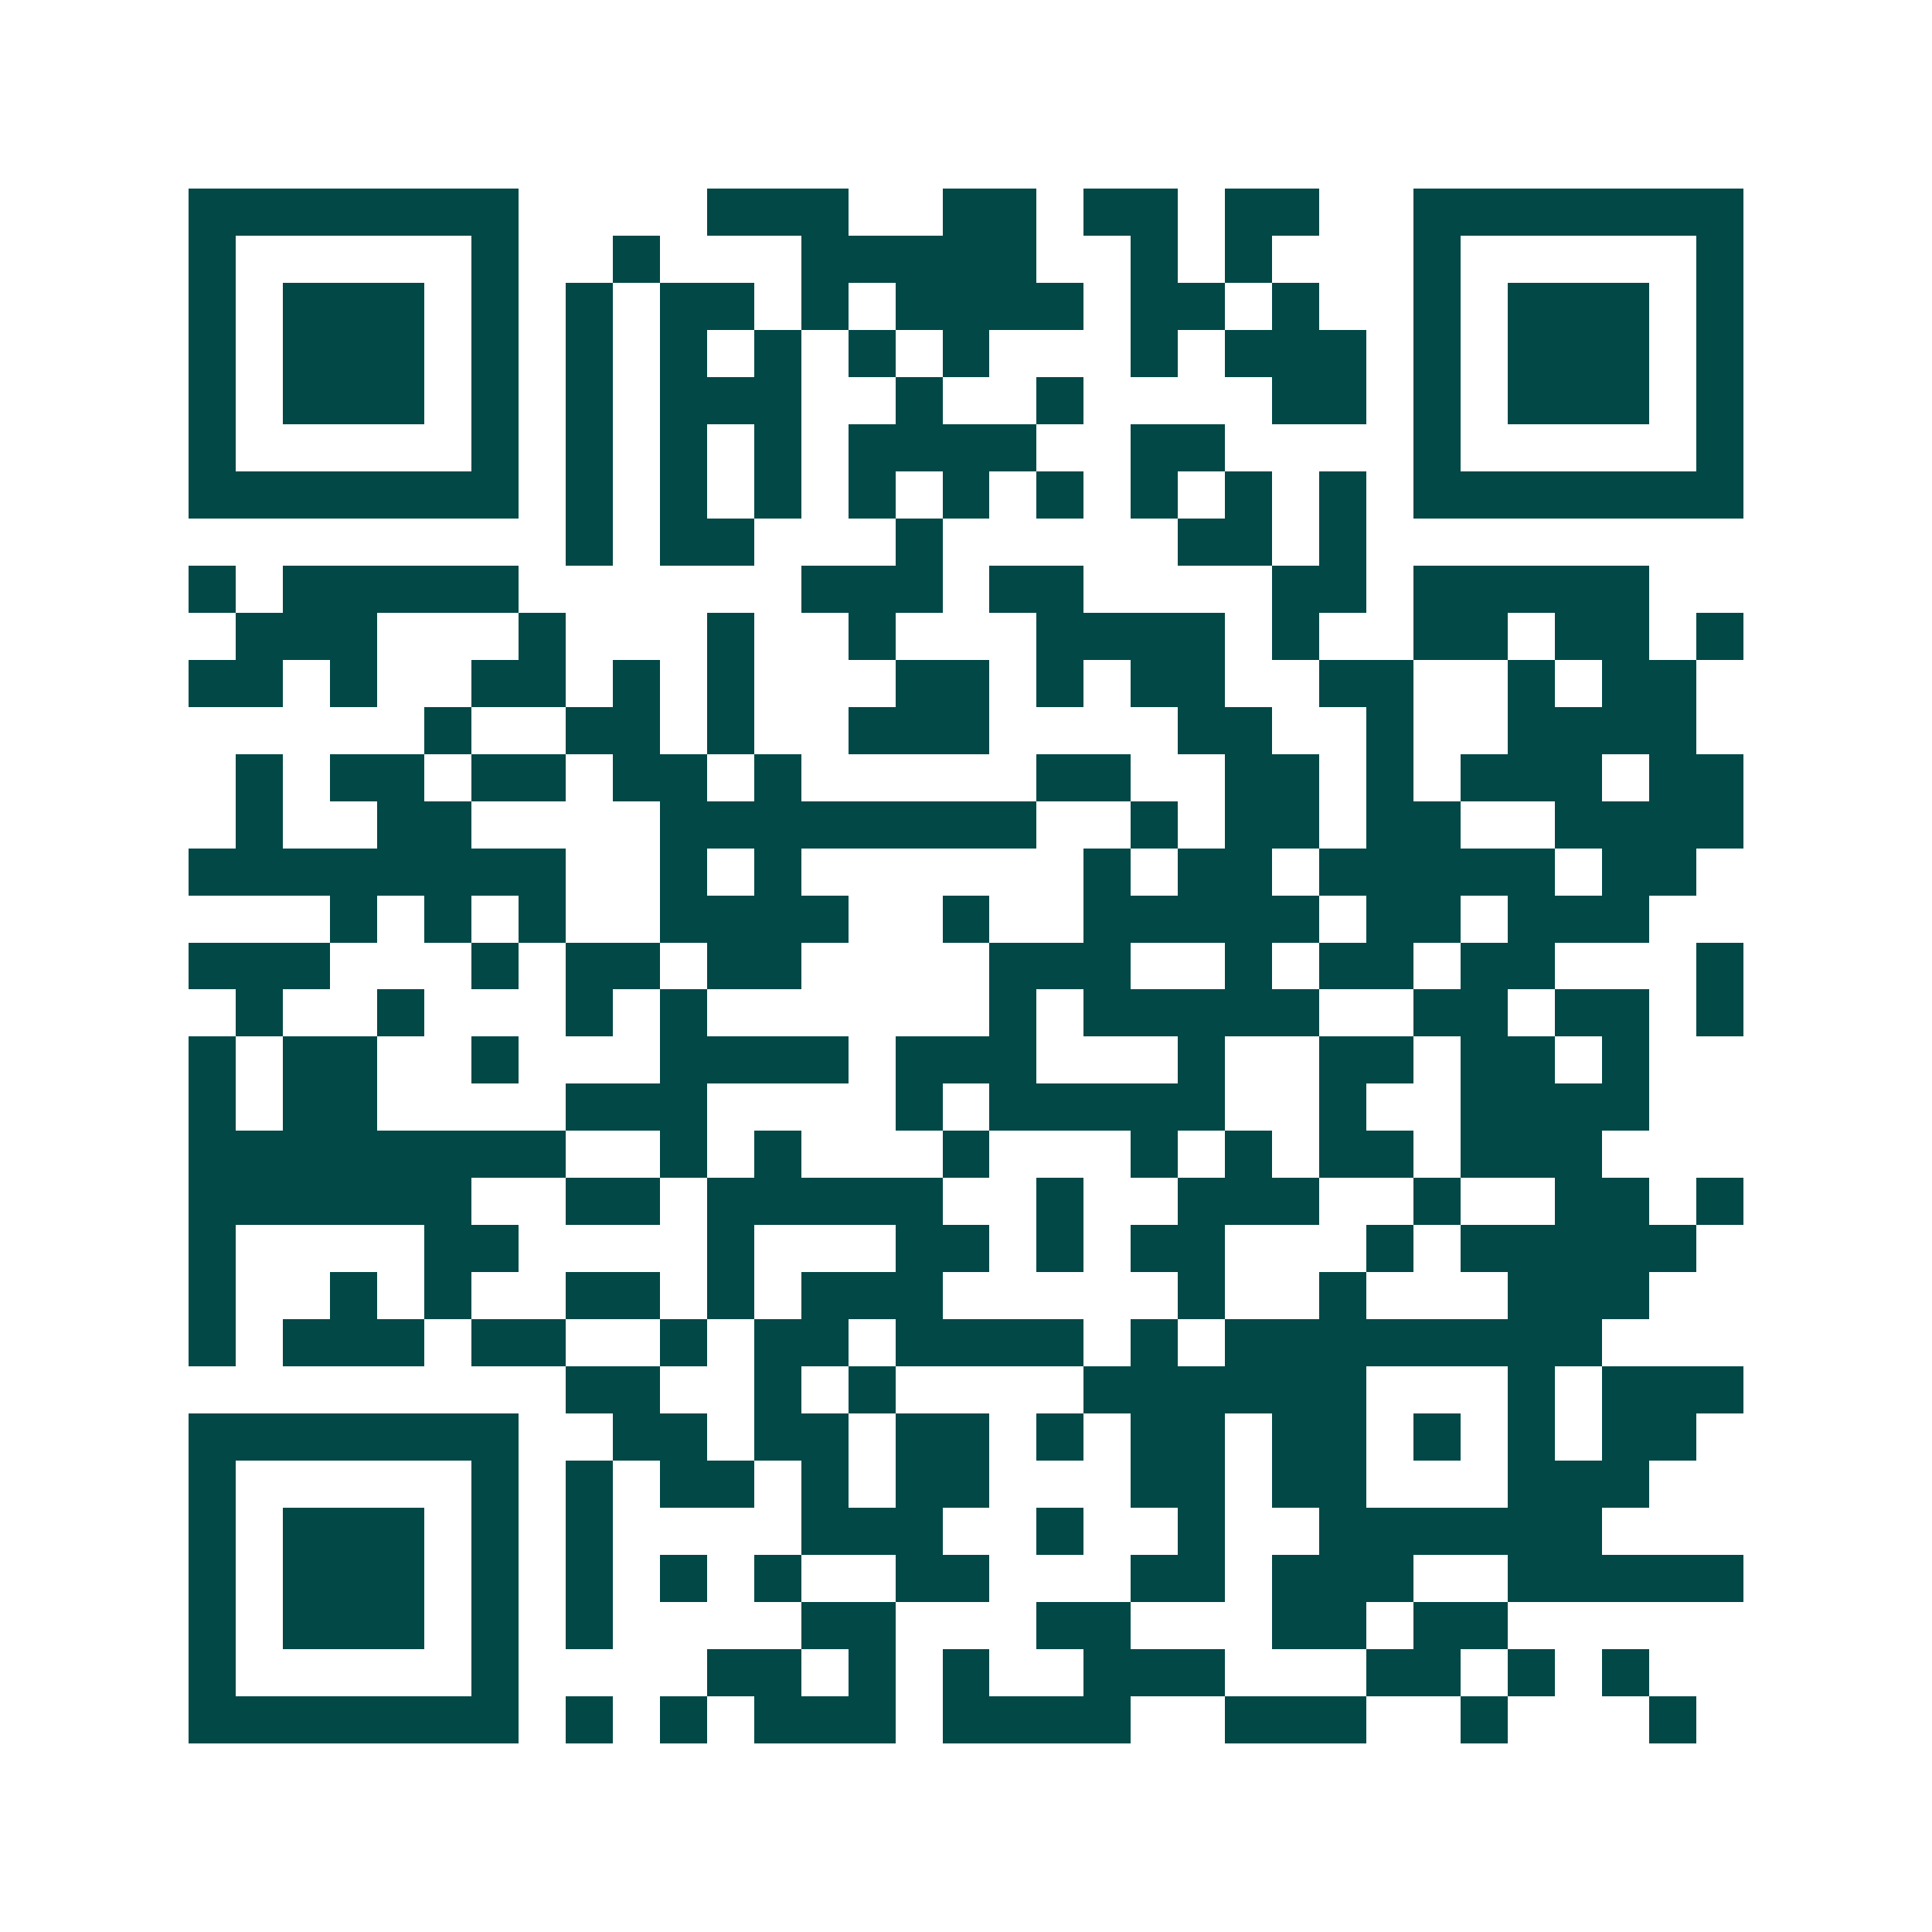 <svg xmlns="http://www.w3.org/2000/svg" width="200" height="200" viewBox="0 0 41 41" shape-rendering="crispEdges"><path fill="#ffffff" d="M0 0h41v41H0z"/><path stroke="#014847" d="M4 4.5h7m4 0h3m2 0h2m1 0h2m1 0h2m2 0h7M4 5.5h1m5 0h1m2 0h1m3 0h5m2 0h1m1 0h1m3 0h1m5 0h1M4 6.5h1m1 0h3m1 0h1m1 0h1m1 0h2m1 0h1m1 0h4m1 0h2m1 0h1m2 0h1m1 0h3m1 0h1M4 7.5h1m1 0h3m1 0h1m1 0h1m1 0h1m1 0h1m1 0h1m1 0h1m3 0h1m1 0h3m1 0h1m1 0h3m1 0h1M4 8.5h1m1 0h3m1 0h1m1 0h1m1 0h3m2 0h1m2 0h1m4 0h2m1 0h1m1 0h3m1 0h1M4 9.5h1m5 0h1m1 0h1m1 0h1m1 0h1m1 0h4m2 0h2m4 0h1m5 0h1M4 10.5h7m1 0h1m1 0h1m1 0h1m1 0h1m1 0h1m1 0h1m1 0h1m1 0h1m1 0h1m1 0h7M12 11.5h1m1 0h2m3 0h1m5 0h2m1 0h1M4 12.5h1m1 0h5m6 0h3m1 0h2m4 0h2m1 0h5M5 13.5h3m3 0h1m3 0h1m2 0h1m3 0h4m1 0h1m2 0h2m1 0h2m1 0h1M4 14.5h2m1 0h1m2 0h2m1 0h1m1 0h1m3 0h2m1 0h1m1 0h2m2 0h2m2 0h1m1 0h2M9 15.5h1m2 0h2m1 0h1m2 0h3m4 0h2m2 0h1m2 0h4M5 16.5h1m1 0h2m1 0h2m1 0h2m1 0h1m5 0h2m2 0h2m1 0h1m1 0h3m1 0h2M5 17.5h1m2 0h2m4 0h8m2 0h1m1 0h2m1 0h2m2 0h4M4 18.5h8m2 0h1m1 0h1m6 0h1m1 0h2m1 0h5m1 0h2M7 19.5h1m1 0h1m1 0h1m2 0h4m2 0h1m2 0h5m1 0h2m1 0h3M4 20.5h3m3 0h1m1 0h2m1 0h2m4 0h3m2 0h1m1 0h2m1 0h2m3 0h1M5 21.5h1m2 0h1m3 0h1m1 0h1m6 0h1m1 0h5m2 0h2m1 0h2m1 0h1M4 22.5h1m1 0h2m2 0h1m3 0h4m1 0h3m3 0h1m2 0h2m1 0h2m1 0h1M4 23.5h1m1 0h2m4 0h3m4 0h1m1 0h5m2 0h1m2 0h4M4 24.5h8m2 0h1m1 0h1m3 0h1m3 0h1m1 0h1m1 0h2m1 0h3M4 25.5h6m2 0h2m1 0h5m2 0h1m2 0h3m2 0h1m2 0h2m1 0h1M4 26.5h1m4 0h2m4 0h1m3 0h2m1 0h1m1 0h2m3 0h1m1 0h5M4 27.5h1m2 0h1m1 0h1m2 0h2m1 0h1m1 0h3m5 0h1m2 0h1m3 0h3M4 28.5h1m1 0h3m1 0h2m2 0h1m1 0h2m1 0h4m1 0h1m1 0h8M12 29.5h2m2 0h1m1 0h1m4 0h6m3 0h1m1 0h3M4 30.5h7m2 0h2m1 0h2m1 0h2m1 0h1m1 0h2m1 0h2m1 0h1m1 0h1m1 0h2M4 31.5h1m5 0h1m1 0h1m1 0h2m1 0h1m1 0h2m3 0h2m1 0h2m3 0h3M4 32.5h1m1 0h3m1 0h1m1 0h1m4 0h3m2 0h1m2 0h1m2 0h6M4 33.5h1m1 0h3m1 0h1m1 0h1m1 0h1m1 0h1m2 0h2m3 0h2m1 0h3m2 0h5M4 34.5h1m1 0h3m1 0h1m1 0h1m4 0h2m3 0h2m3 0h2m1 0h2M4 35.5h1m5 0h1m4 0h2m1 0h1m1 0h1m2 0h3m3 0h2m1 0h1m1 0h1M4 36.5h7m1 0h1m1 0h1m1 0h3m1 0h4m2 0h3m2 0h1m3 0h1"/></svg>
